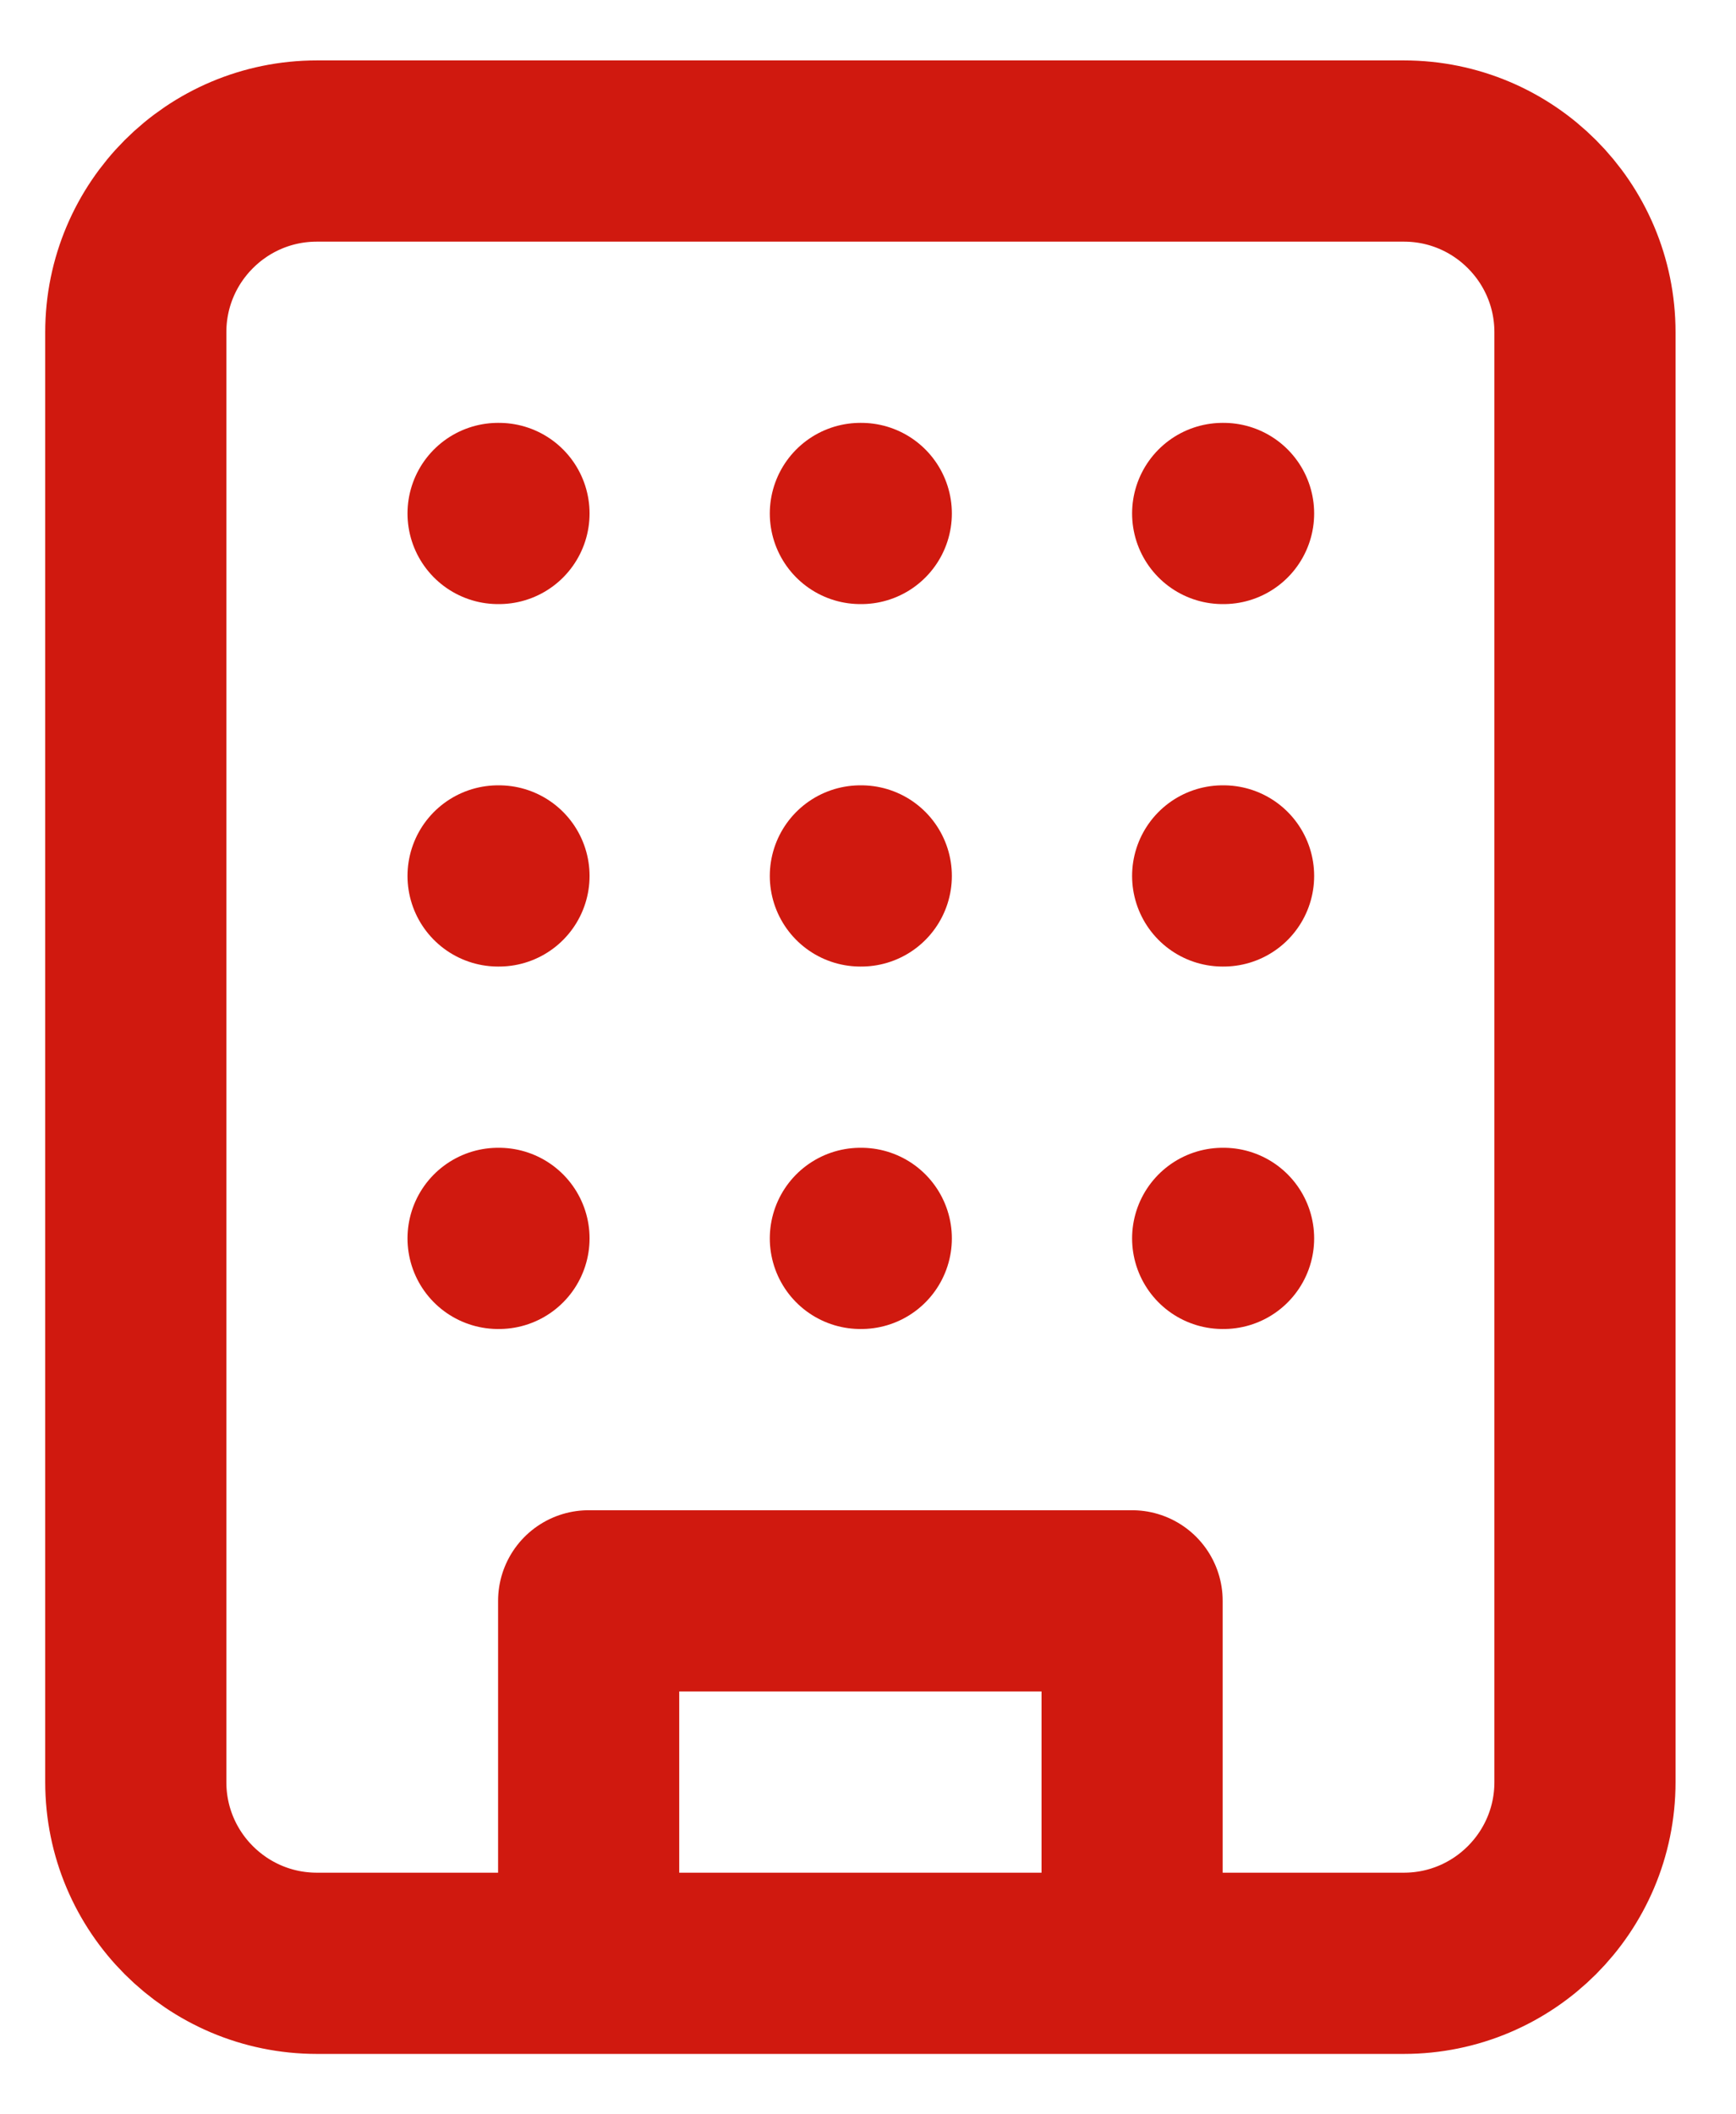 <svg width="23" height="28" viewBox="0 0 23 28" fill="none" xmlns="http://www.w3.org/2000/svg">
<path d="M7.799 26V21.2H14.999V26M6.599 6.8H6.611M16.199 6.8H16.211M11.399 6.8H11.411M11.399 11.6H11.411M11.399 16.4H11.411M16.199 11.6H16.211M16.199 16.4H16.211M6.599 11.6H6.611M6.599 16.4H6.611M4.199 2H18.599C19.924 2 20.999 3.075 20.999 4.4V23.6C20.999 24.925 19.924 26 18.599 26H4.199C2.873 26 1.799 24.925 1.799 23.6V4.4C1.799 3.075 2.873 2 4.199 2Z" stroke="#D0190F" stroke-width="2.4" stroke-linecap="round" stroke-linejoin="round"/>
</svg>

